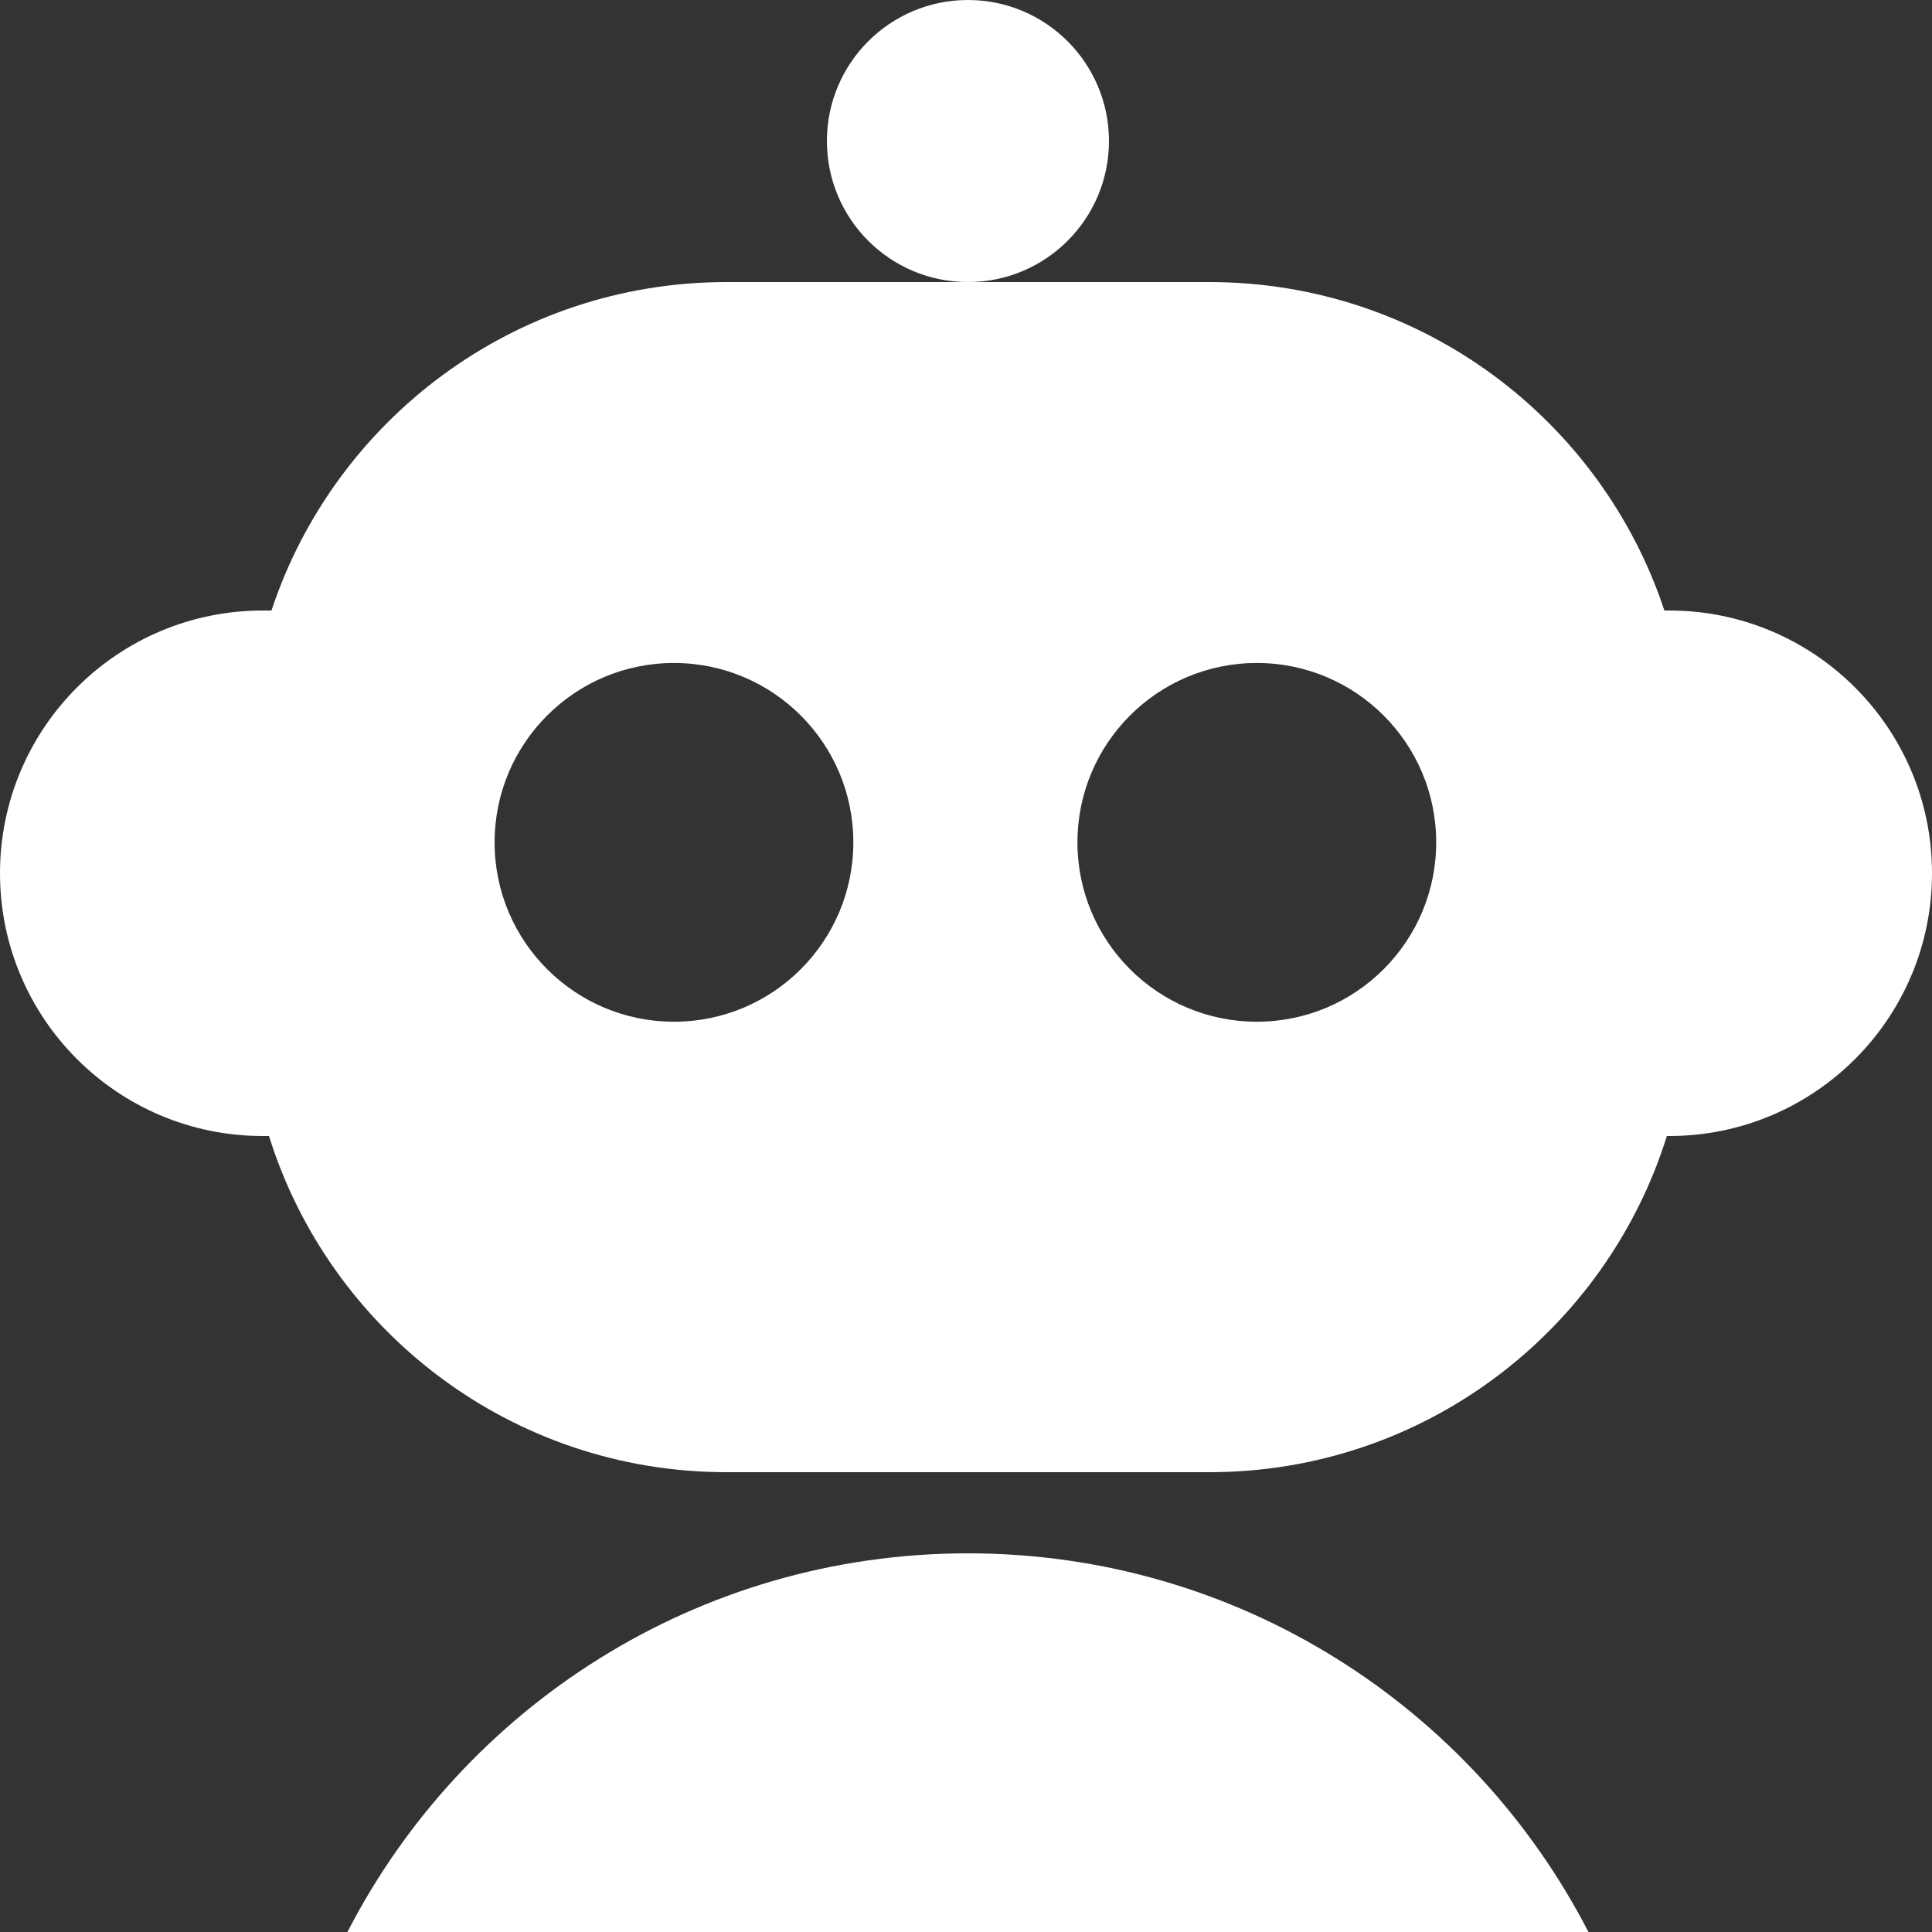 <svg xmlns="http://www.w3.org/2000/svg" version="1.1" xmlns:xlink="http://www.w3.org/1999/xlink" width="512" height="512" x="0" y="0" viewBox="0 0 500 500" style="enable-background:new 0 0 512 512" xml:space="preserve" class=""><rect x="0" y="0" width="500" height="500" fill="#333333" stroke="none"/><g><clipPath id="a"><path d="M0 0h500v500H0z" fill="#FFFFFF" opacity="1" data-original="#000000" class=""></path></clipPath><g fill="#000" clip-path="url(#a)"><path d="M287 36.5c0 20.158-16.342 36.5-36.5 36.5S214 56.658 214 36.5 230.342 0 250.5 0 287 16.342 287 36.5z" fill="#FFFFFF" opacity="1" data-original="#000000" class=""></path><path fill-rule="evenodd" d="M250.5 73H188c-54.858 0-101.396 35.624-117.743 85H68c-37.555 0-68 30.445-68 68s30.445 68 68 68h1.614c15.74 50.411 62.79 87 118.386 87h125c55.596 0 102.647-36.589 118.386-87H432c37.555 0 68-30.445 68-68s-30.445-68-68-68h-1.257C414.396 108.624 367.858 73 313 73zm121.186 145c0 25.637-20.784 46.421-46.422 46.421S278.843 243.637 278.843 218c0-25.638 20.783-46.422 46.421-46.422s46.422 20.784 46.422 46.422zm-197.265 46.421c25.638 0 46.422-20.784 46.422-46.421 0-25.638-20.784-46.422-46.422-46.422C148.784 171.578 128 192.362 128 218c0 25.637 20.784 46.421 46.421 46.421z" clip-rule="evenodd" fill="#FFFFFF" opacity="1" data-original="#000000" class=""></path><path d="M89.915 500c29.958-58.197 90.623-98 160.585-98s130.627 39.803 160.585 98z" fill="#FFFFFF" opacity="1" data-original="#000000" class=""></path></g></g></svg>